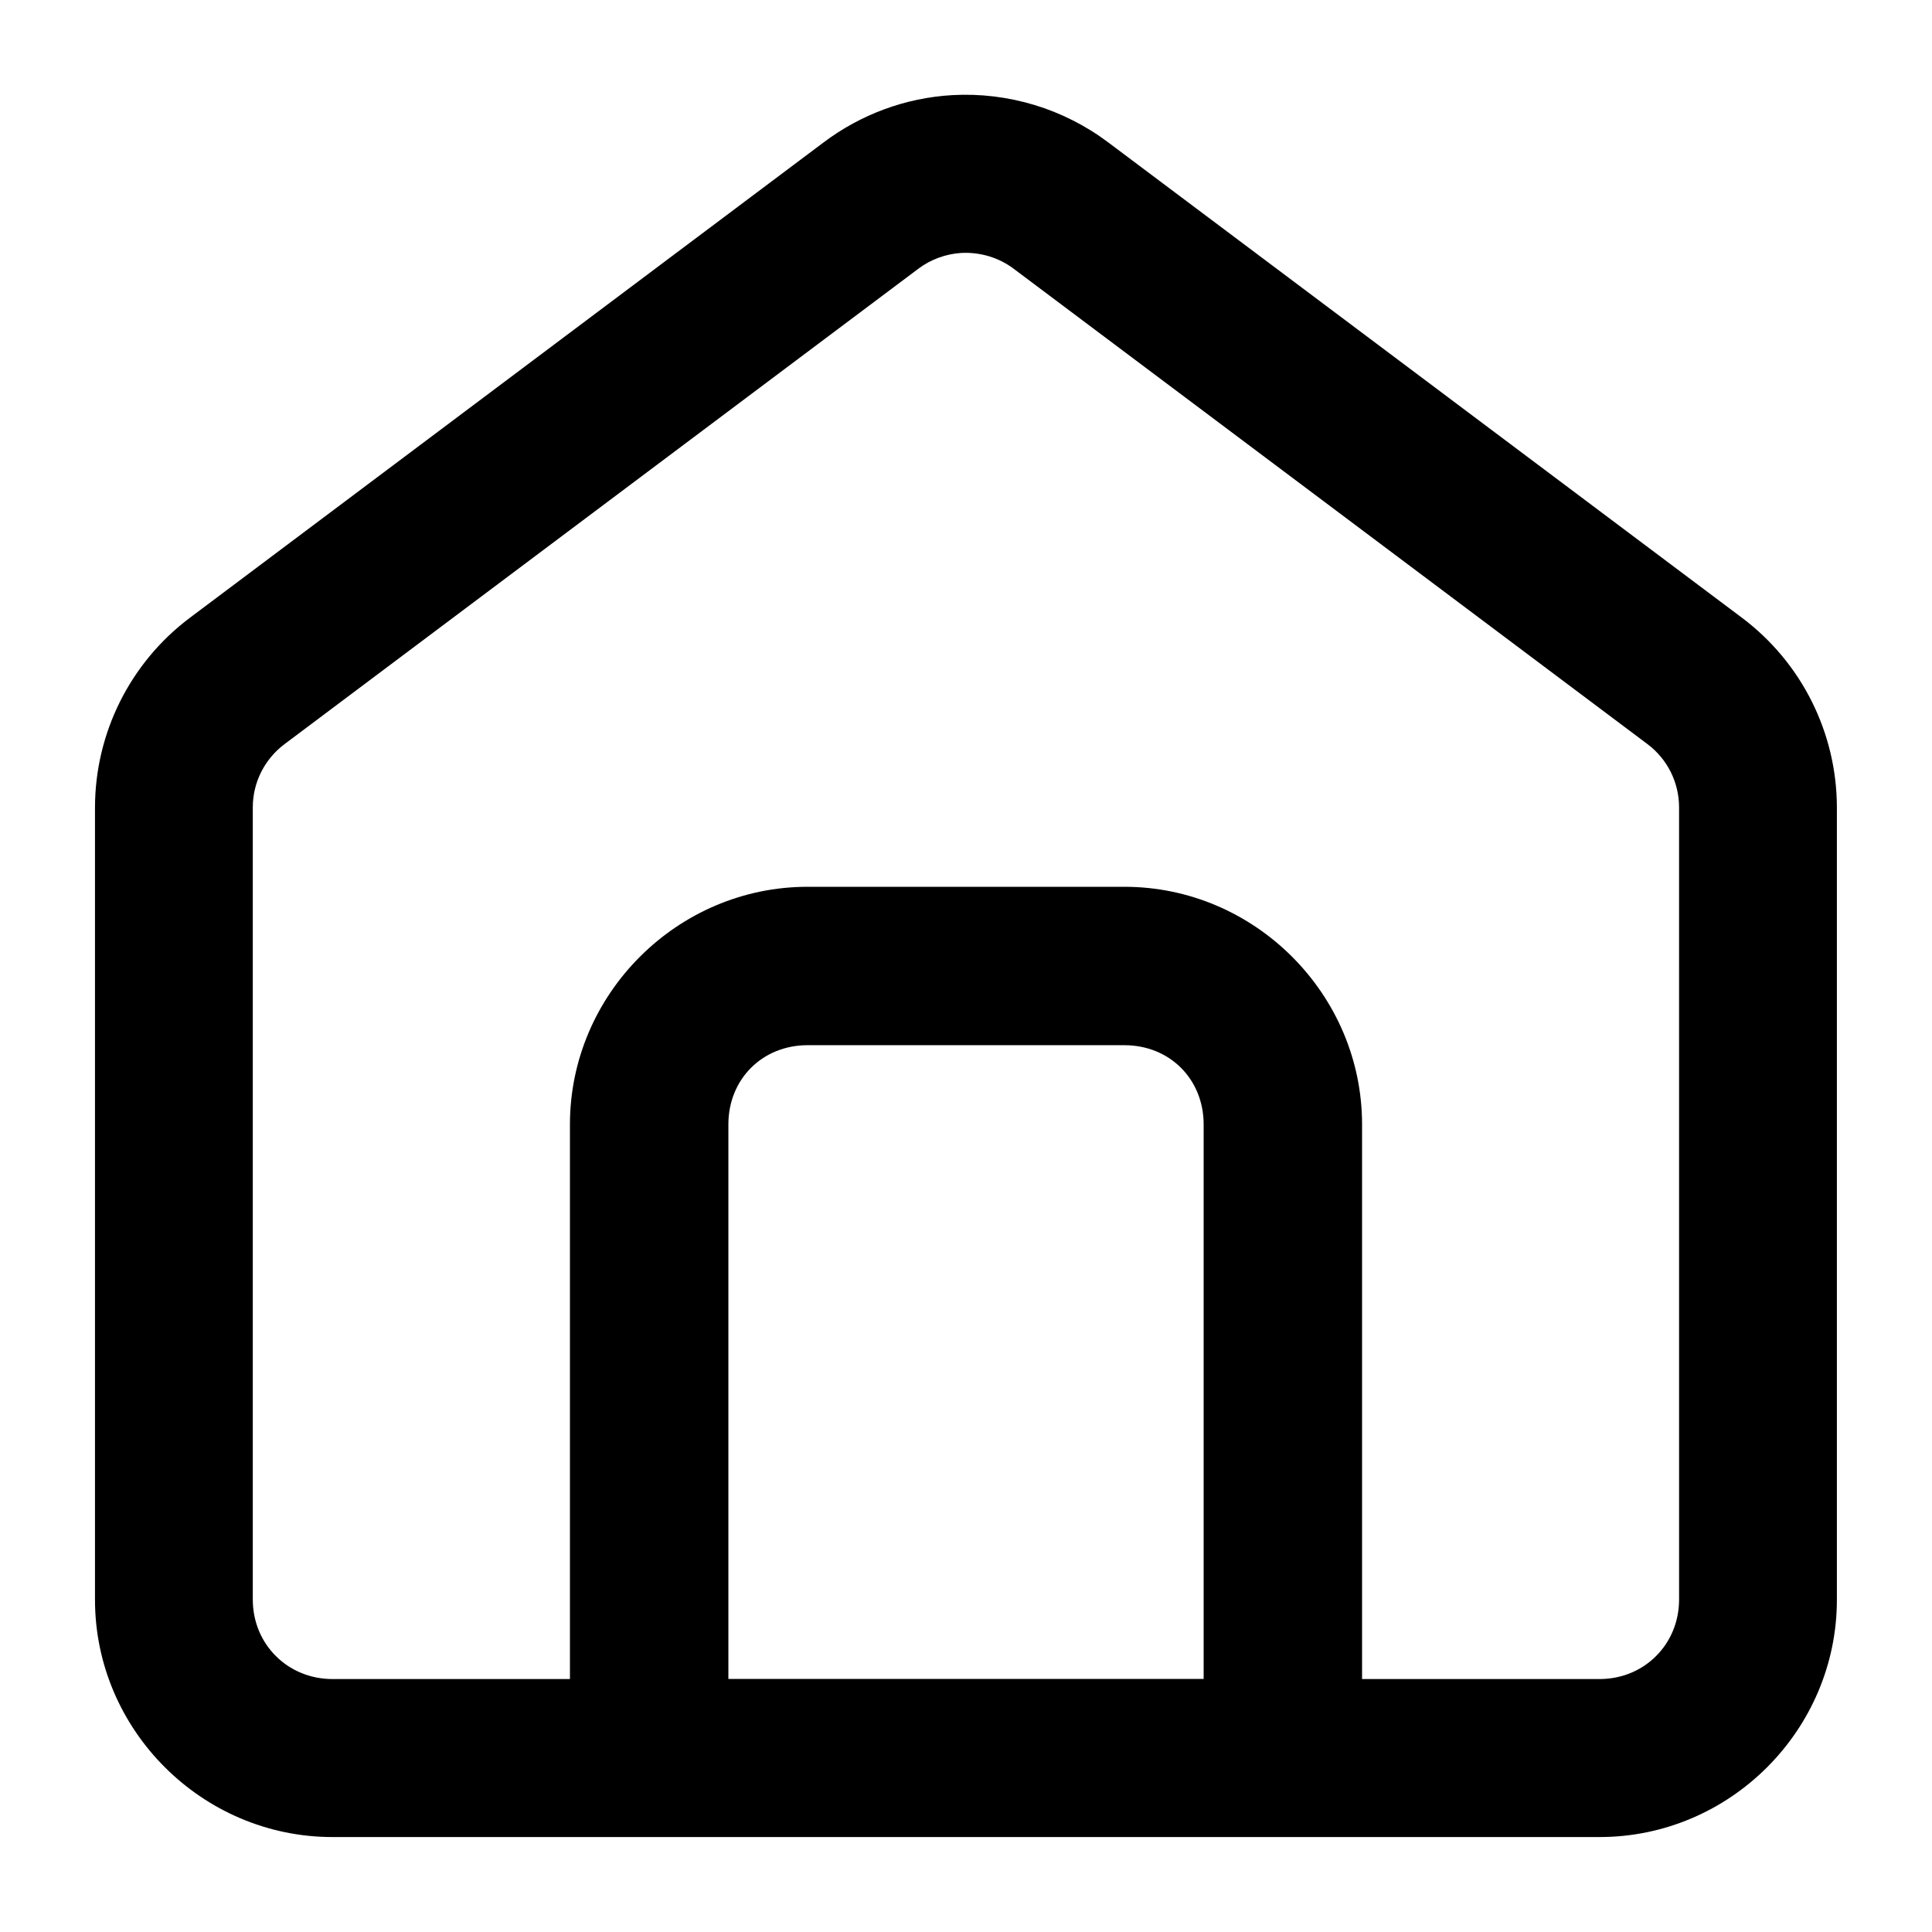 <?xml version="1.0" encoding="UTF-8"?>
<!-- Uploaded to: ICON Repo, www.svgrepo.com, Generator: ICON Repo Mixer Tools -->
<svg fill="#000000" width="800px" height="800px" version="1.1" viewBox="144 144 512 512" xmlns="http://www.w3.org/2000/svg">
 <path d="m396.35 169.21c-12.406 0.715-24.215 5.098-34.113 12.547l-167.97 126c-15.762 11.863-25.059 30.457-25.094 50.184v210c-0.004 34.539 28.395 62.898 62.934 62.895h335.79c34.539 0.004 62.898-28.352 62.895-62.895v-210c-0.035-19.727-9.332-38.32-25.094-50.184l-167.98-126c-11.875-8.934-26.535-13.375-41.371-12.547zm2.461 41.82c4.953-0.238 9.855 1.207 13.816 4.184l167.98 125.99c5.273 3.969 8.352 10.129 8.363 16.727l0.004 209.96c0 11.848-9.227 21.074-21.074 21.074h-62.938v-146.98c0-34.527-28.449-62.977-62.977-62.977h-83.969c-34.527 0-62.977 28.449-62.977 62.977v146.98h-62.934c-11.848 0-21.117-9.227-21.113-21.074v-209.96c0.012-6.602 3.129-12.758 8.406-16.73l167.98-125.99c3.312-2.492 7.344-3.945 11.438-4.184zm-40.793 209.96h83.969c11.992 0 20.992 9 20.992 20.992v146.95l-125.95-0.004v-146.95c0-11.992 9-20.992 20.992-20.992z" fill-rule="evenodd"/>
</svg>